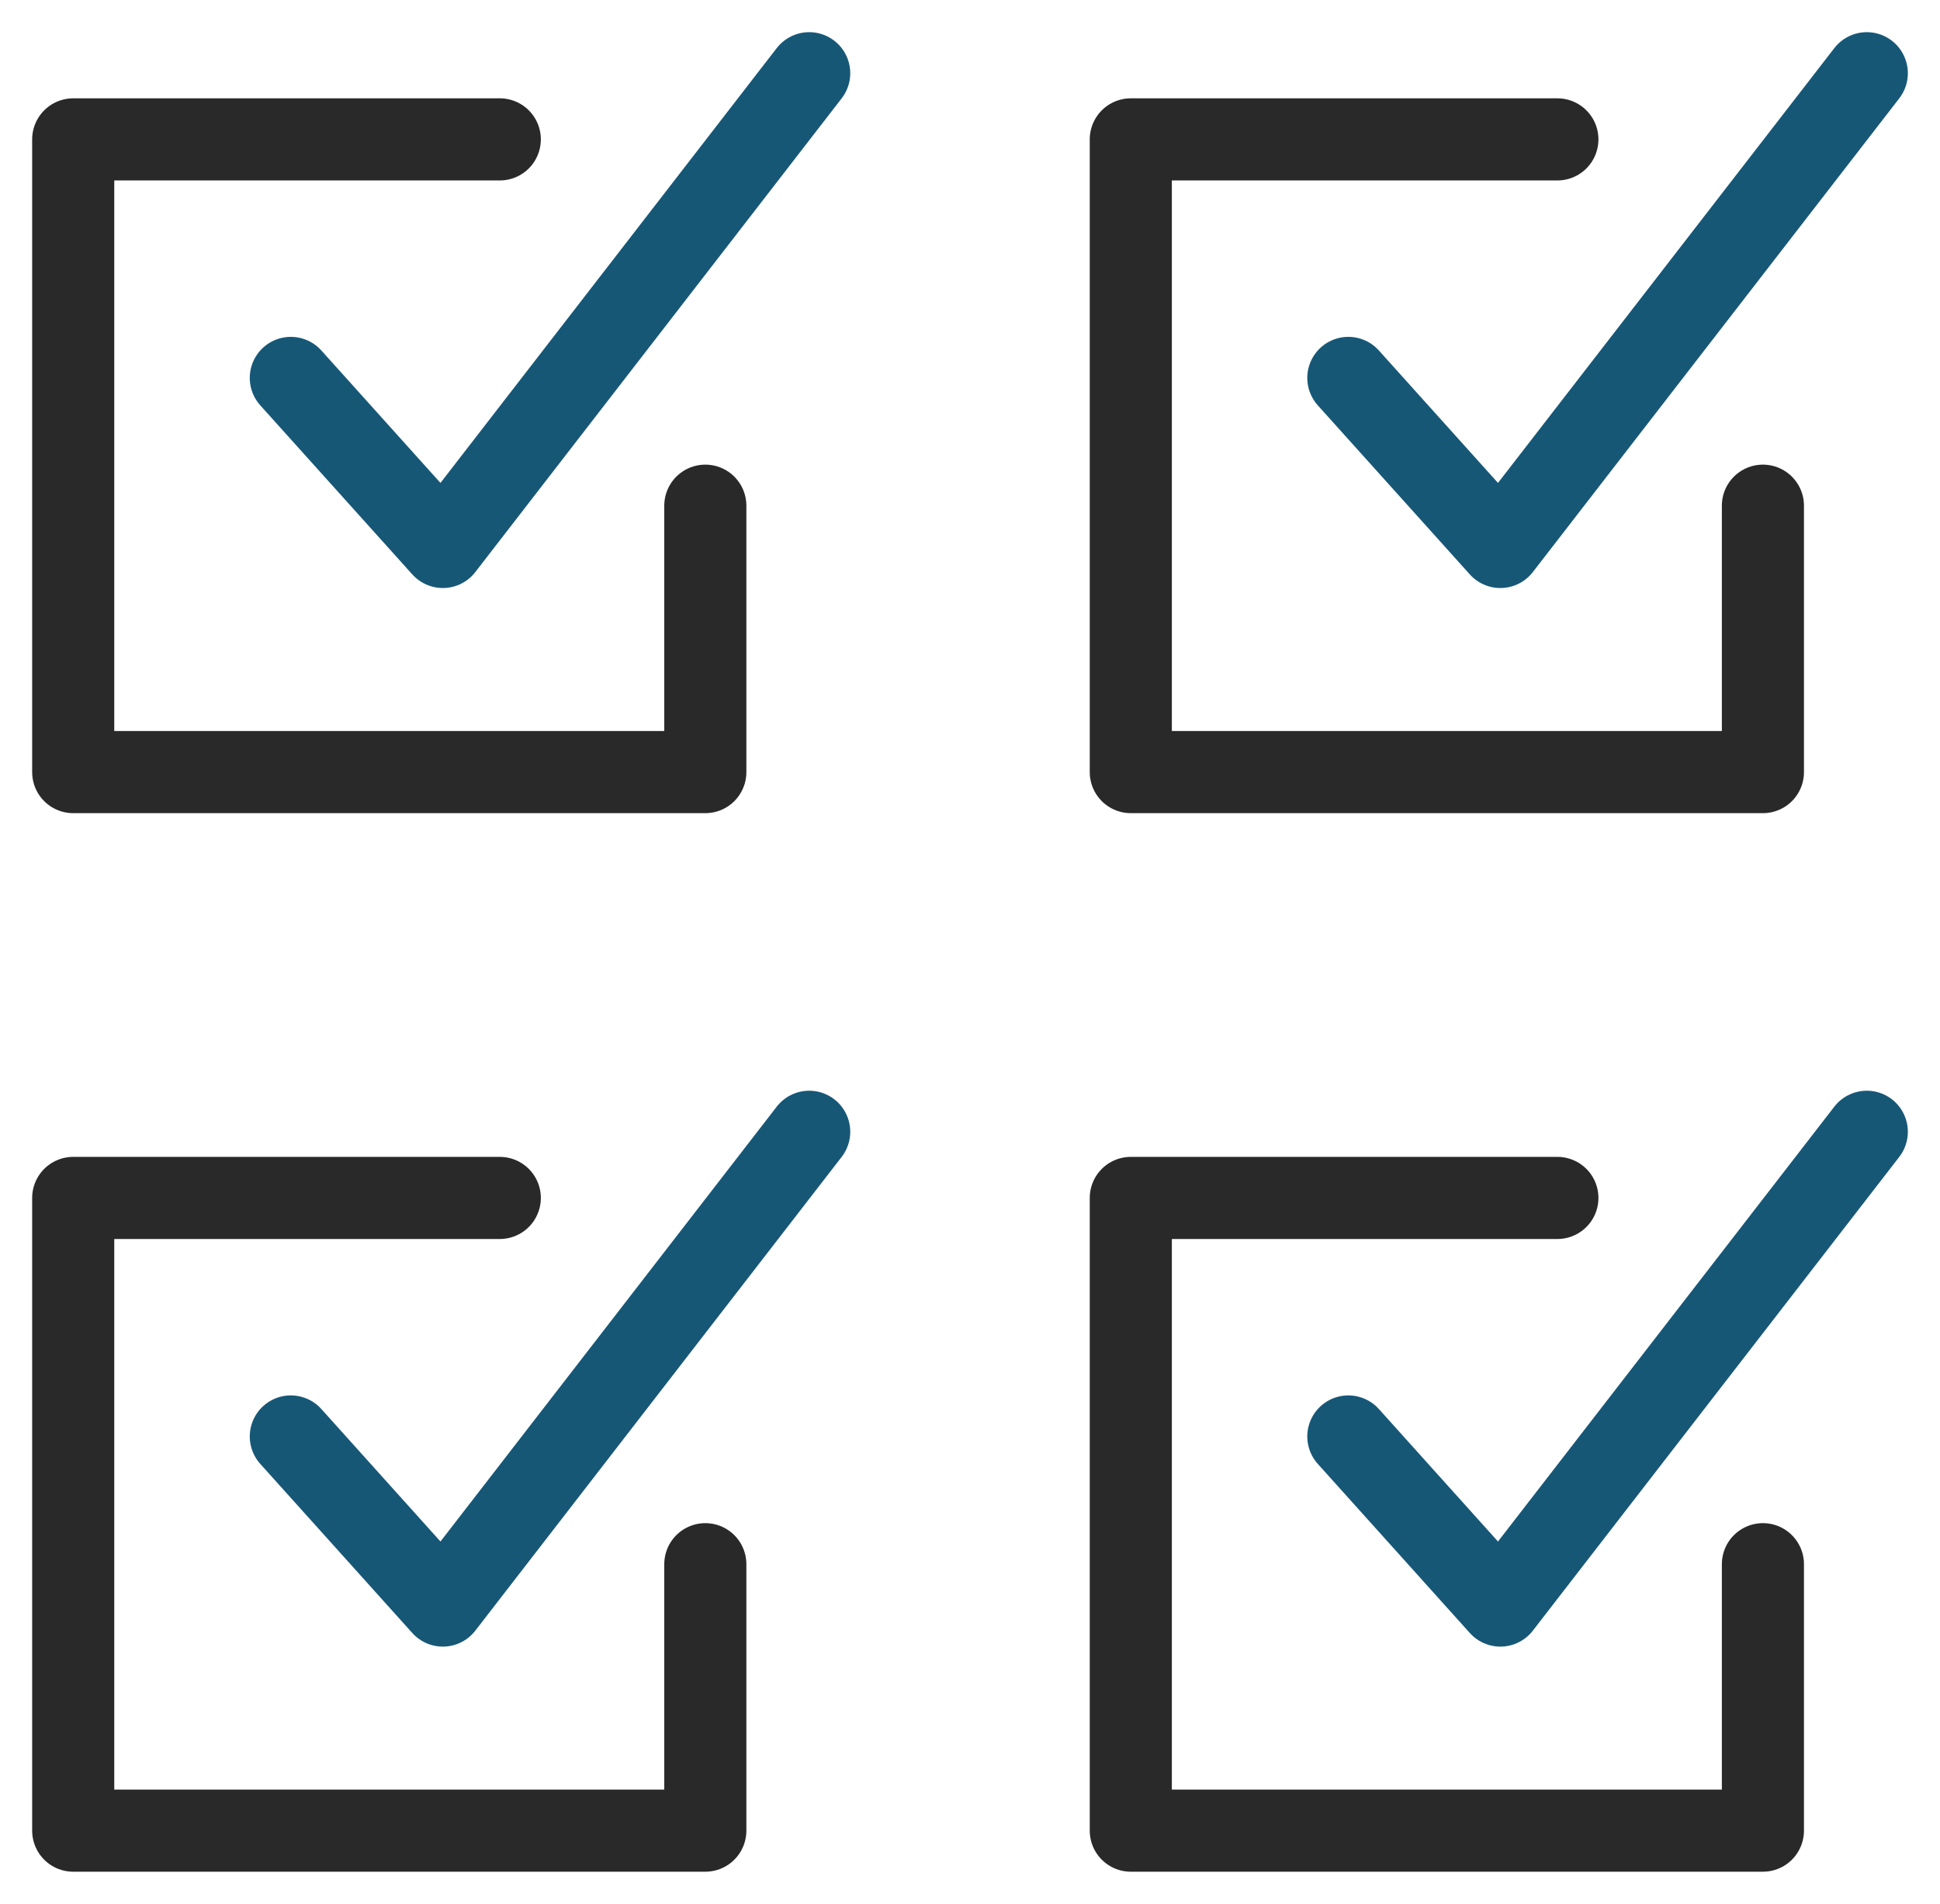 <?xml version="1.0" encoding="UTF-8"?>
<svg width="53px" height="52px" viewBox="0 0 53 52" version="1.1" xmlns="http://www.w3.org/2000/svg" xmlns:xlink="http://www.w3.org/1999/xlink">
    <title>PICTO_Gérer</title>
    <g id="DESKTOP" stroke="none" stroke-width="1" fill="none" fill-rule="evenodd" stroke-linecap="round" stroke-linejoin="round">
        <g id="WF_Entreprise_Vente-de-Produit-affinitaires-Copy" transform="translate(-254, -1019)" stroke-width="2.243">
            <g id="VOS-OBJECTIFS" transform="translate(48, 604)">
                <g id="Bénéficier" transform="translate(208, 410)">
                    <g id="PICTO_Gérer" transform="translate(0, 7)">
                        <polyline id="Stroke-1" stroke="#292929" points="11.654 30.719 0 30.719 0 48 17.269 48 17.269 40.723"></polyline>
                        <polyline id="Stroke-3" stroke="#175776" points="5.945 37.234 10.098 41.852 20.107 28.912"></polyline>
                        <polyline id="Stroke-4" stroke="#292929" points="40.547 30.719 28.893 30.719 28.893 48 46.162 48 46.162 40.723"></polyline>
                        <polyline id="Stroke-6" stroke="#175776" points="34.836 37.234 38.989 41.852 49 28.912"></polyline>
                        <polyline id="Stroke-8" stroke="#292929" points="11.654 1.807 0 1.807 0 19.088 17.269 19.088 17.269 11.812"></polyline>
                        <polyline id="Stroke-10" stroke="#175776" points="5.945 8.322 10.098 12.939 20.107 0"></polyline>
                        <polyline id="Stroke-12" stroke="#292929" points="40.547 1.807 28.893 1.807 28.893 19.088 46.162 19.088 46.162 11.812"></polyline>
                        <polyline id="Stroke-14" stroke="#175776" points="34.836 8.322 38.989 12.939 49 0"></polyline>
                    </g>
                </g>
            </g>
        </g>
    </g>
</svg>